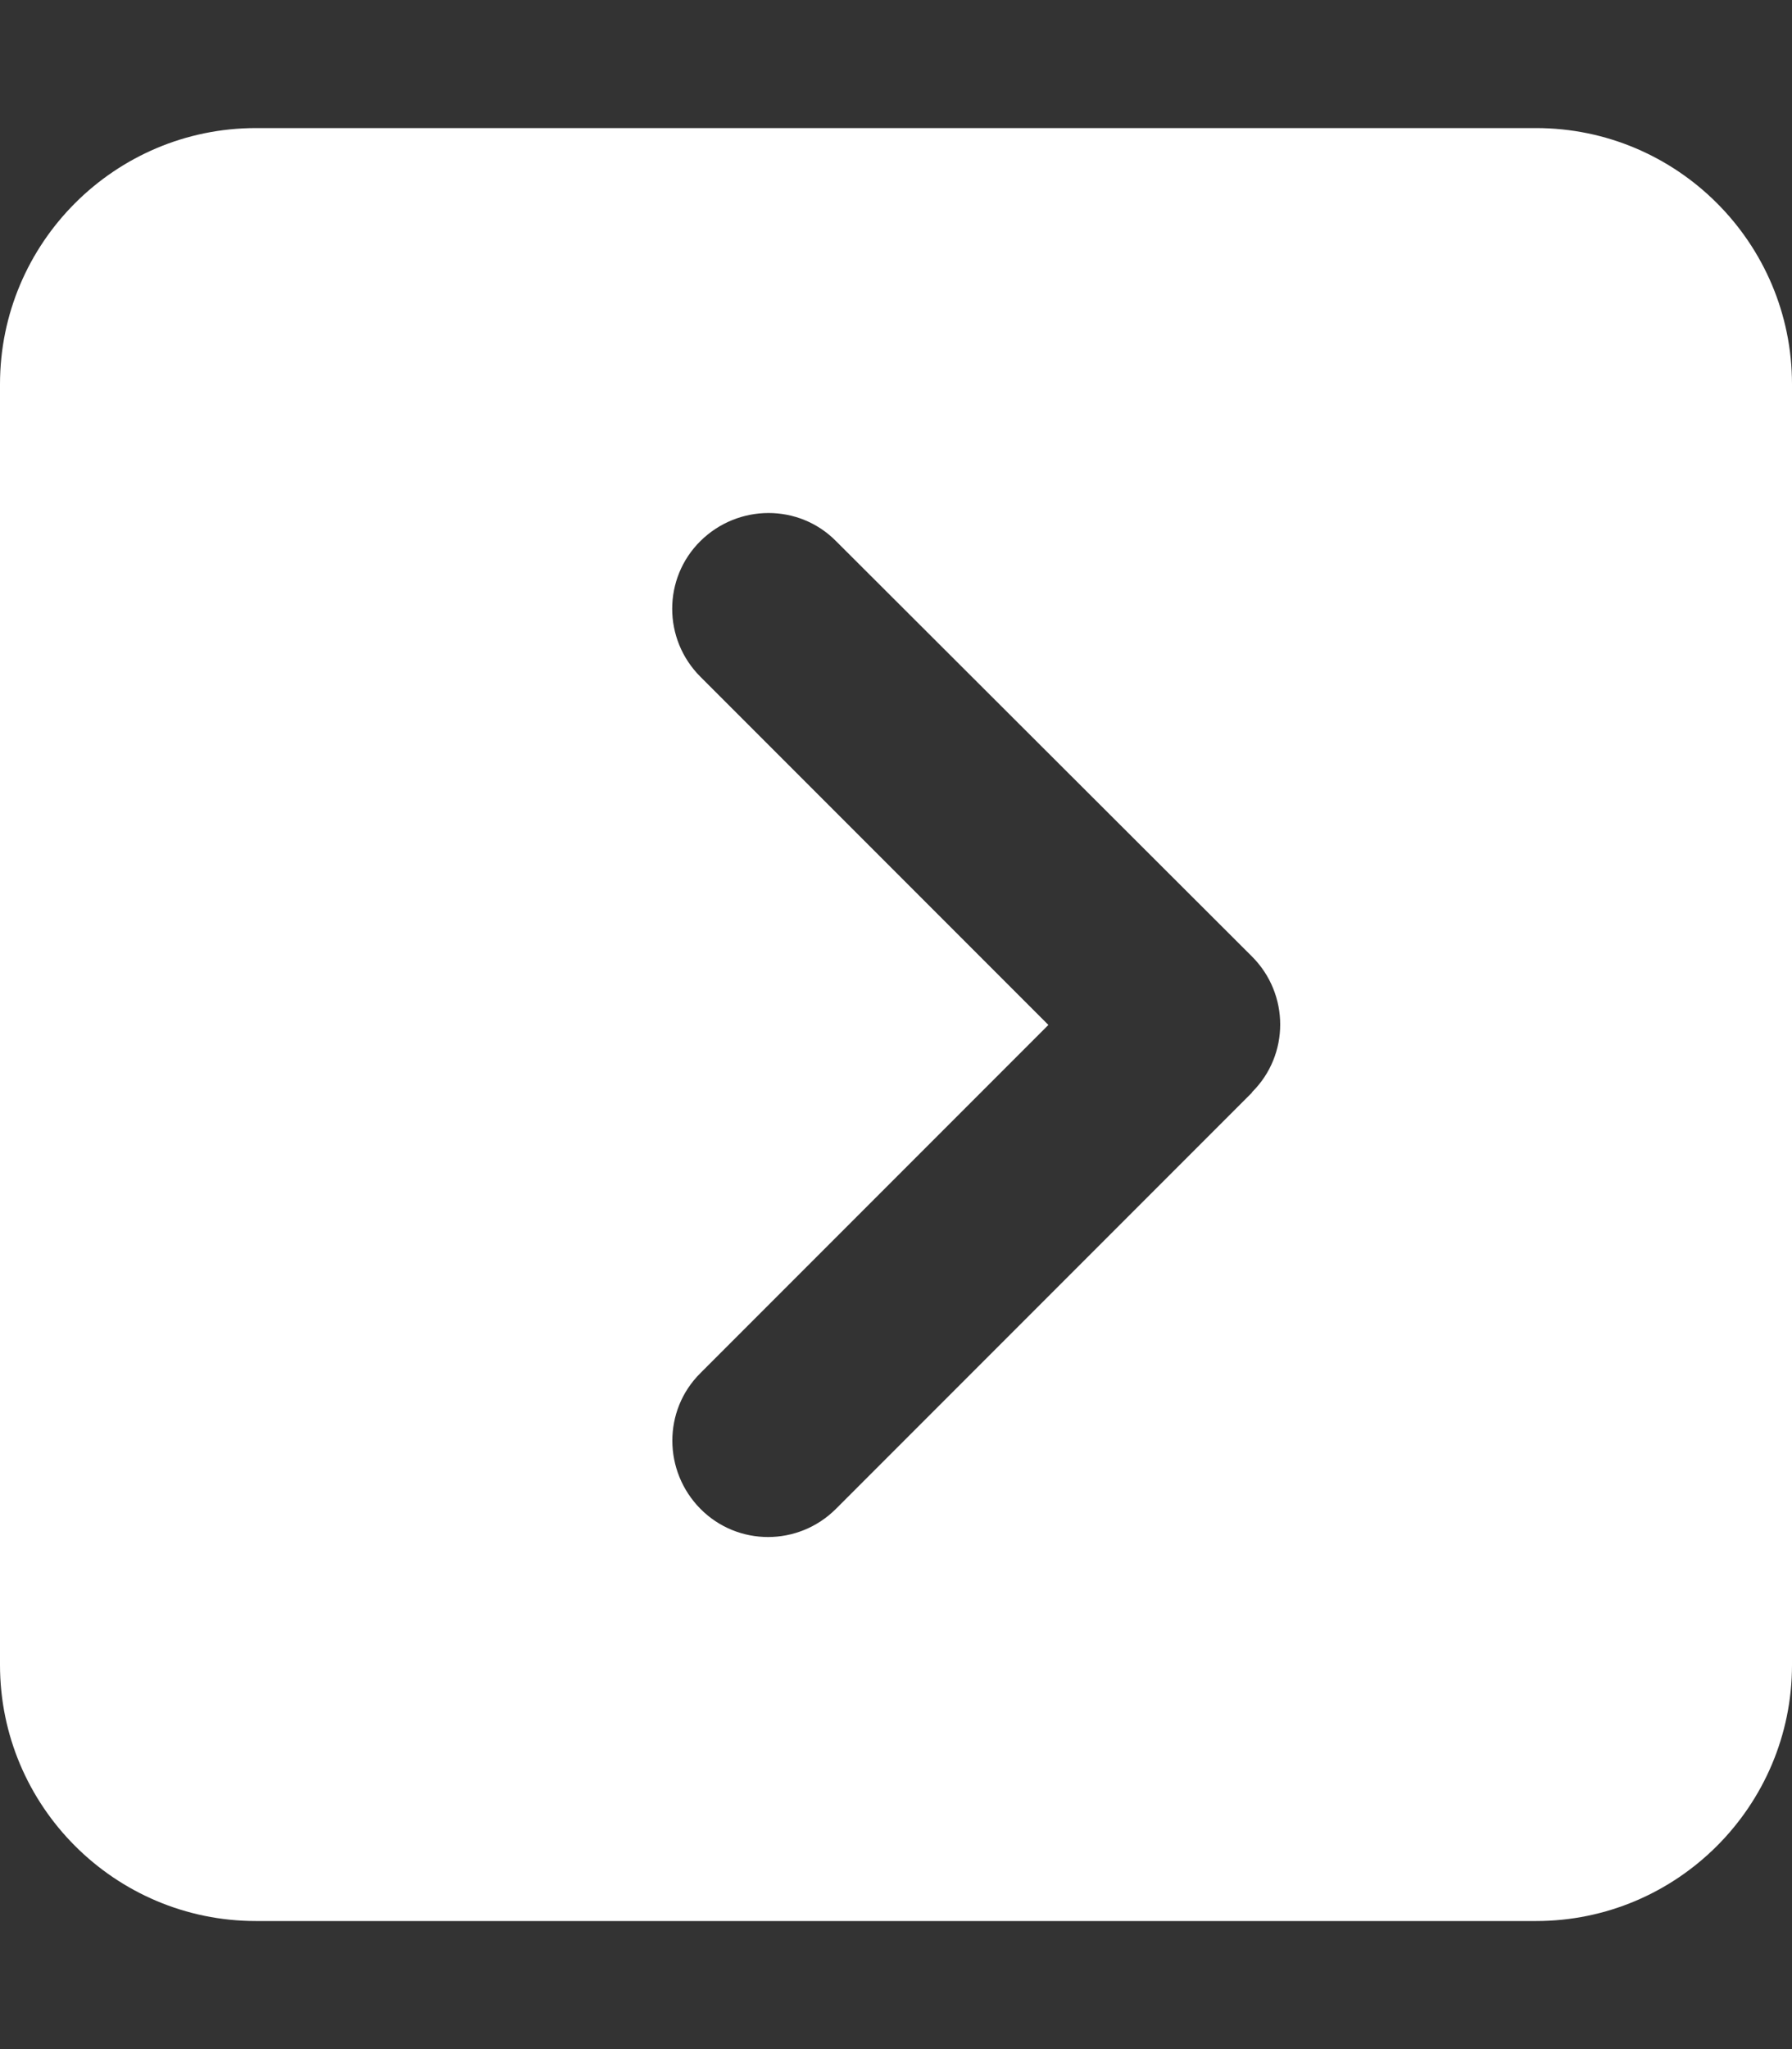 <?xml version="1.0" encoding="utf-8"?>
<!-- Generator: Adobe Illustrator 27.2.0, SVG Export Plug-In . SVG Version: 6.00 Build 0)  -->
<svg version="1.1" id="Layer_1" xmlns="http://www.w3.org/2000/svg" xmlns:xlink="http://www.w3.org/1999/xlink" x="0px" y="0px"
	 viewBox="0 0 448 512" style="enable-background:new 0 0 448 512;" xml:space="preserve">
<rect x="0" y="0" width="448" height="512" fill="#333333" stroke="none"/>
<style type="text/css">
	.st0{fill:#FFFFFF;}
</style>
<path class="st0" d="M448,96c0-35.3-28.7-64-64-64H64C28.7,32,0,60.7,0,96v320c0,35.3,28.7,64,64,64h320c35.3,0,64-28.7,64-64V96z
	 M313,273L209,377c-9.4,9.4-24.6,9.4-33.9,0s-9.4-24.6,0-33.9l87-87l-87-87c-9.4-9.4-9.4-24.6,0-33.9s24.6-9.4,33.9,0L313,239
	c9.4,9.4,9.4,24.6,0,33.9V273z"/>
</svg>
